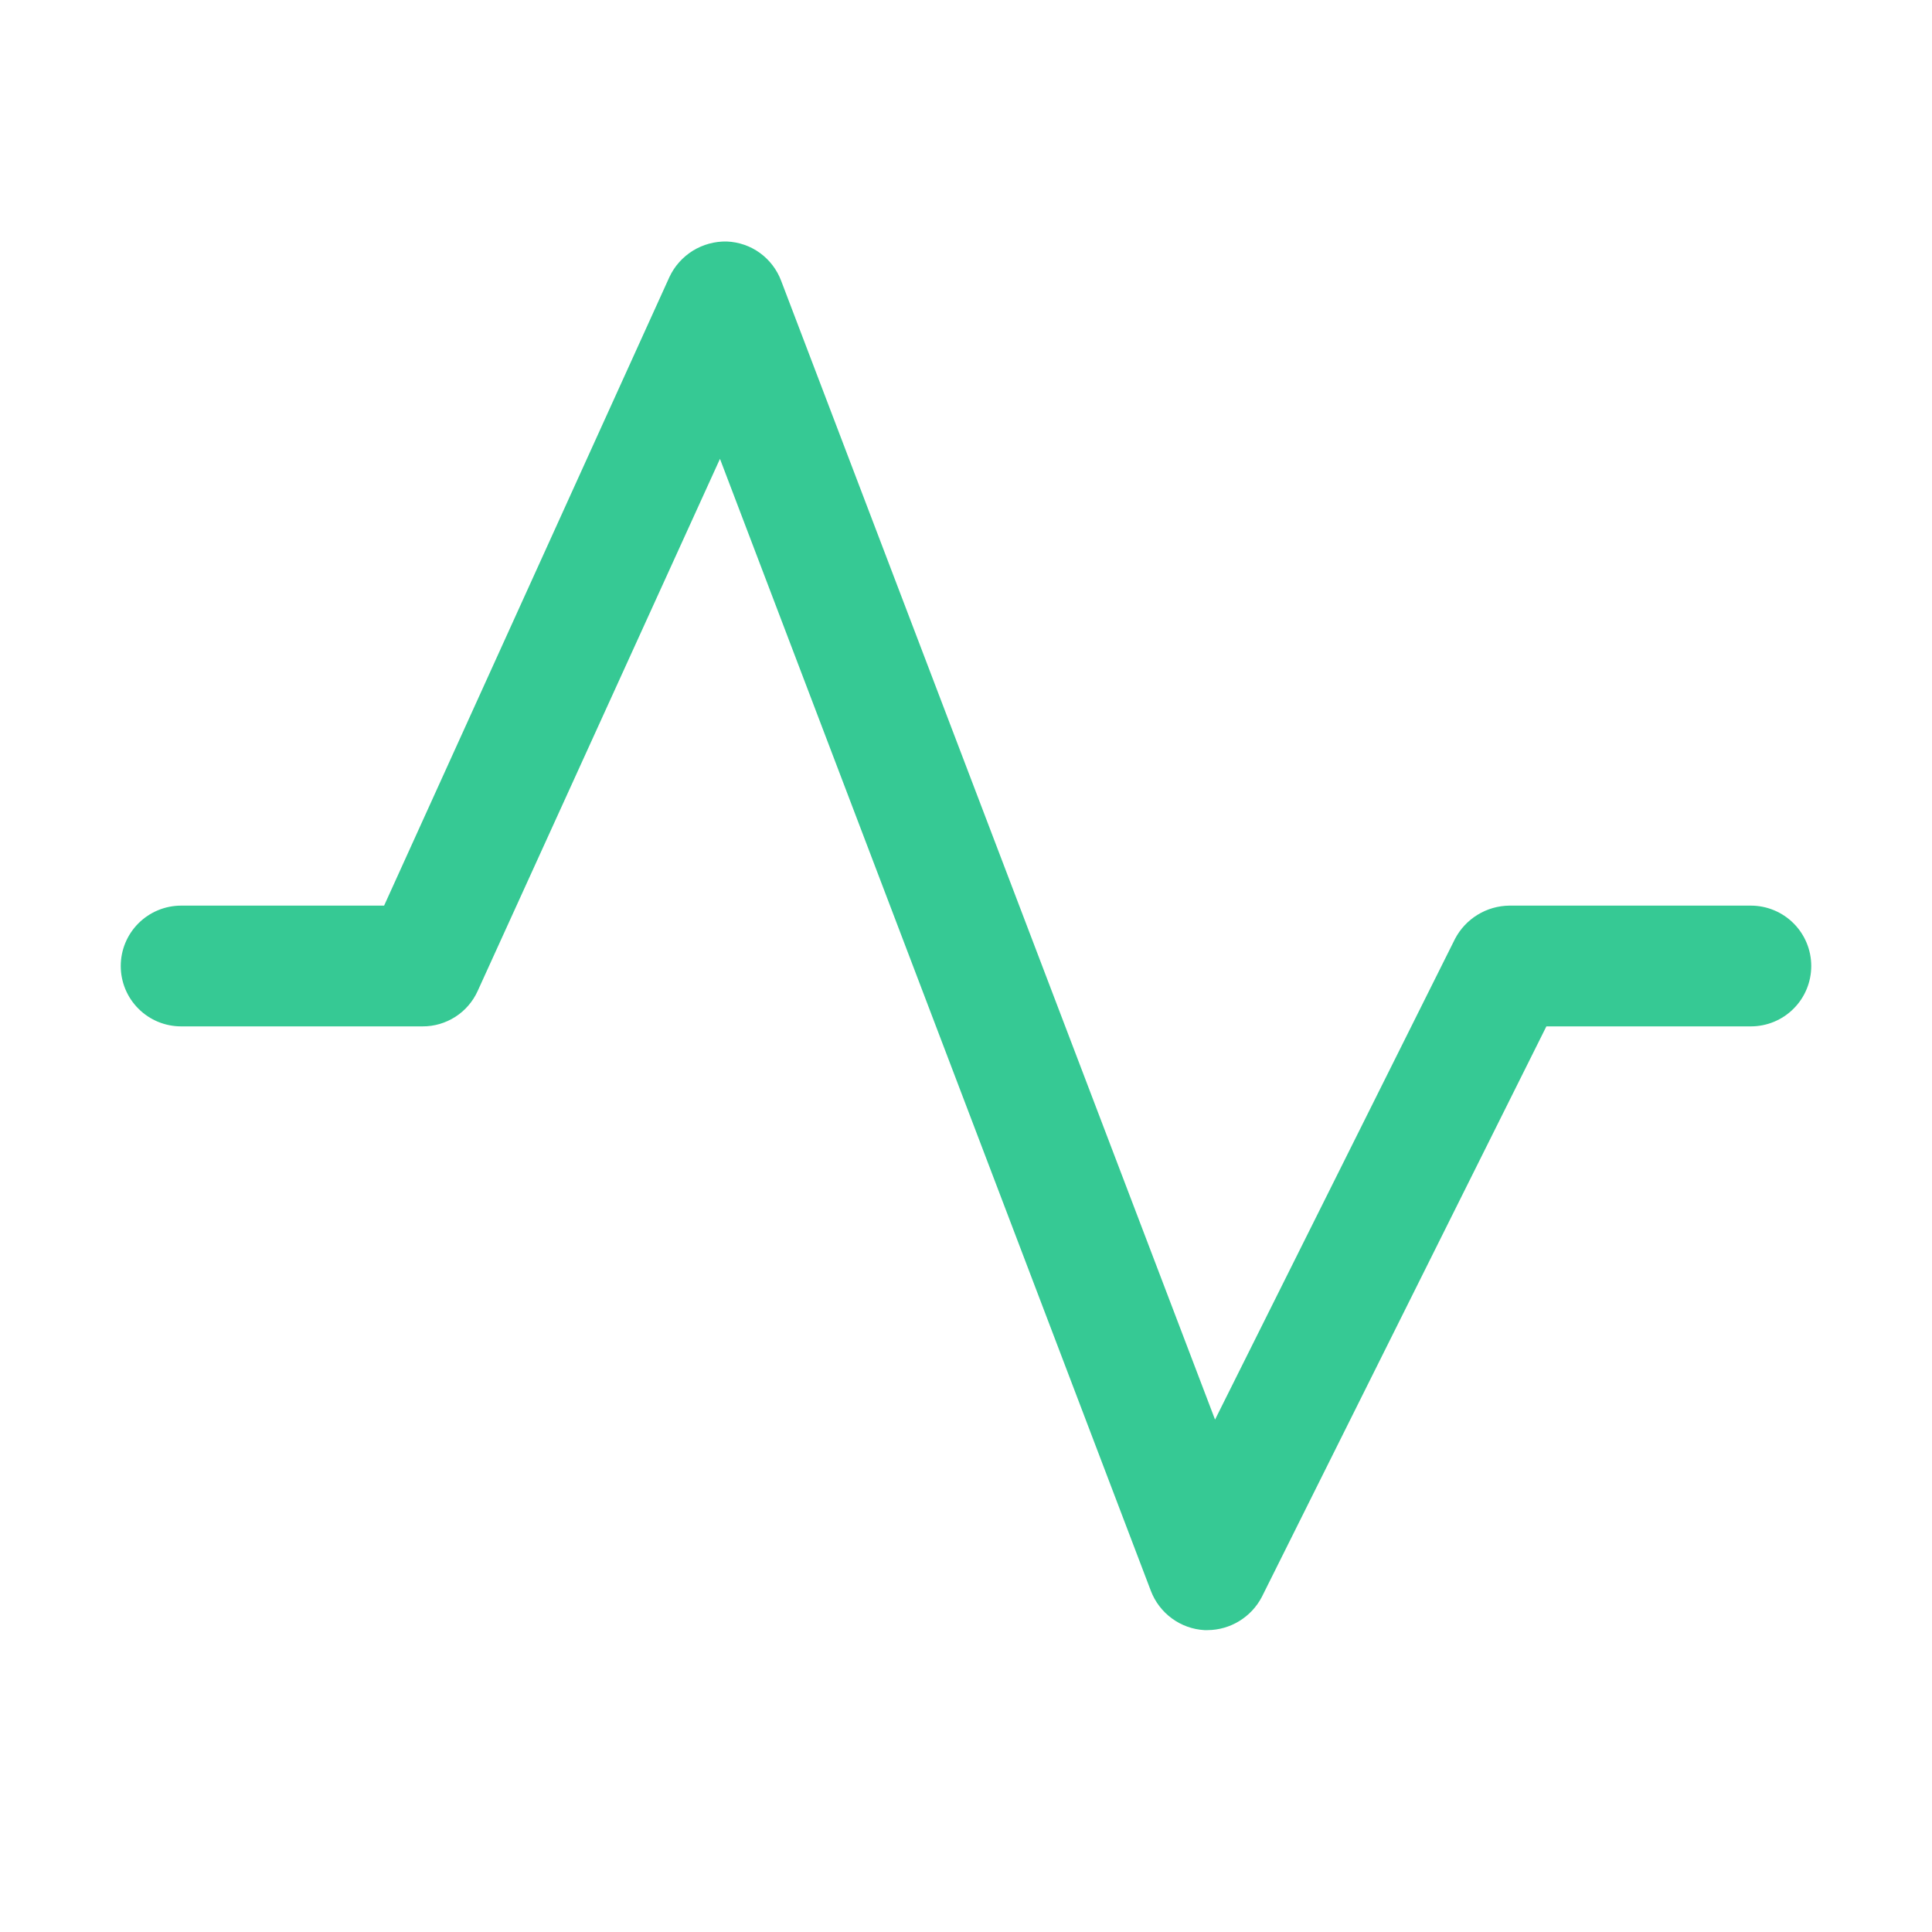 <svg width="32" height="32" viewBox="0 0 32 32" fill="none" xmlns="http://www.w3.org/2000/svg">
<path d="M20 27H19.95C19.755 26.989 19.568 26.922 19.41 26.806C19.253 26.691 19.132 26.533 19.062 26.35L11.925 7.6L7.912 16.413C7.833 16.588 7.705 16.737 7.543 16.841C7.381 16.945 7.193 17.001 7 17H3C2.735 17 2.48 16.895 2.293 16.707C2.105 16.52 2 16.265 2 16C2 15.735 2.105 15.481 2.293 15.293C2.48 15.106 2.735 15 3 15H6.362L11.088 4.588C11.172 4.408 11.307 4.258 11.475 4.153C11.644 4.049 11.839 3.996 12.037 4C12.235 4.008 12.426 4.073 12.586 4.189C12.746 4.305 12.868 4.465 12.938 4.65L20.125 23.513L24.1 15.55C24.186 15.386 24.315 15.248 24.474 15.151C24.632 15.054 24.814 15.002 25 15H29C29.265 15 29.52 15.106 29.707 15.293C29.895 15.481 30 15.735 30 16C30 16.265 29.895 16.52 29.707 16.707C29.52 16.895 29.265 17 29 17H25.613L20.9 26.45C20.814 26.615 20.685 26.753 20.526 26.85C20.368 26.947 20.186 26.999 20 27Z" fill="#36C994"/>
</svg>
